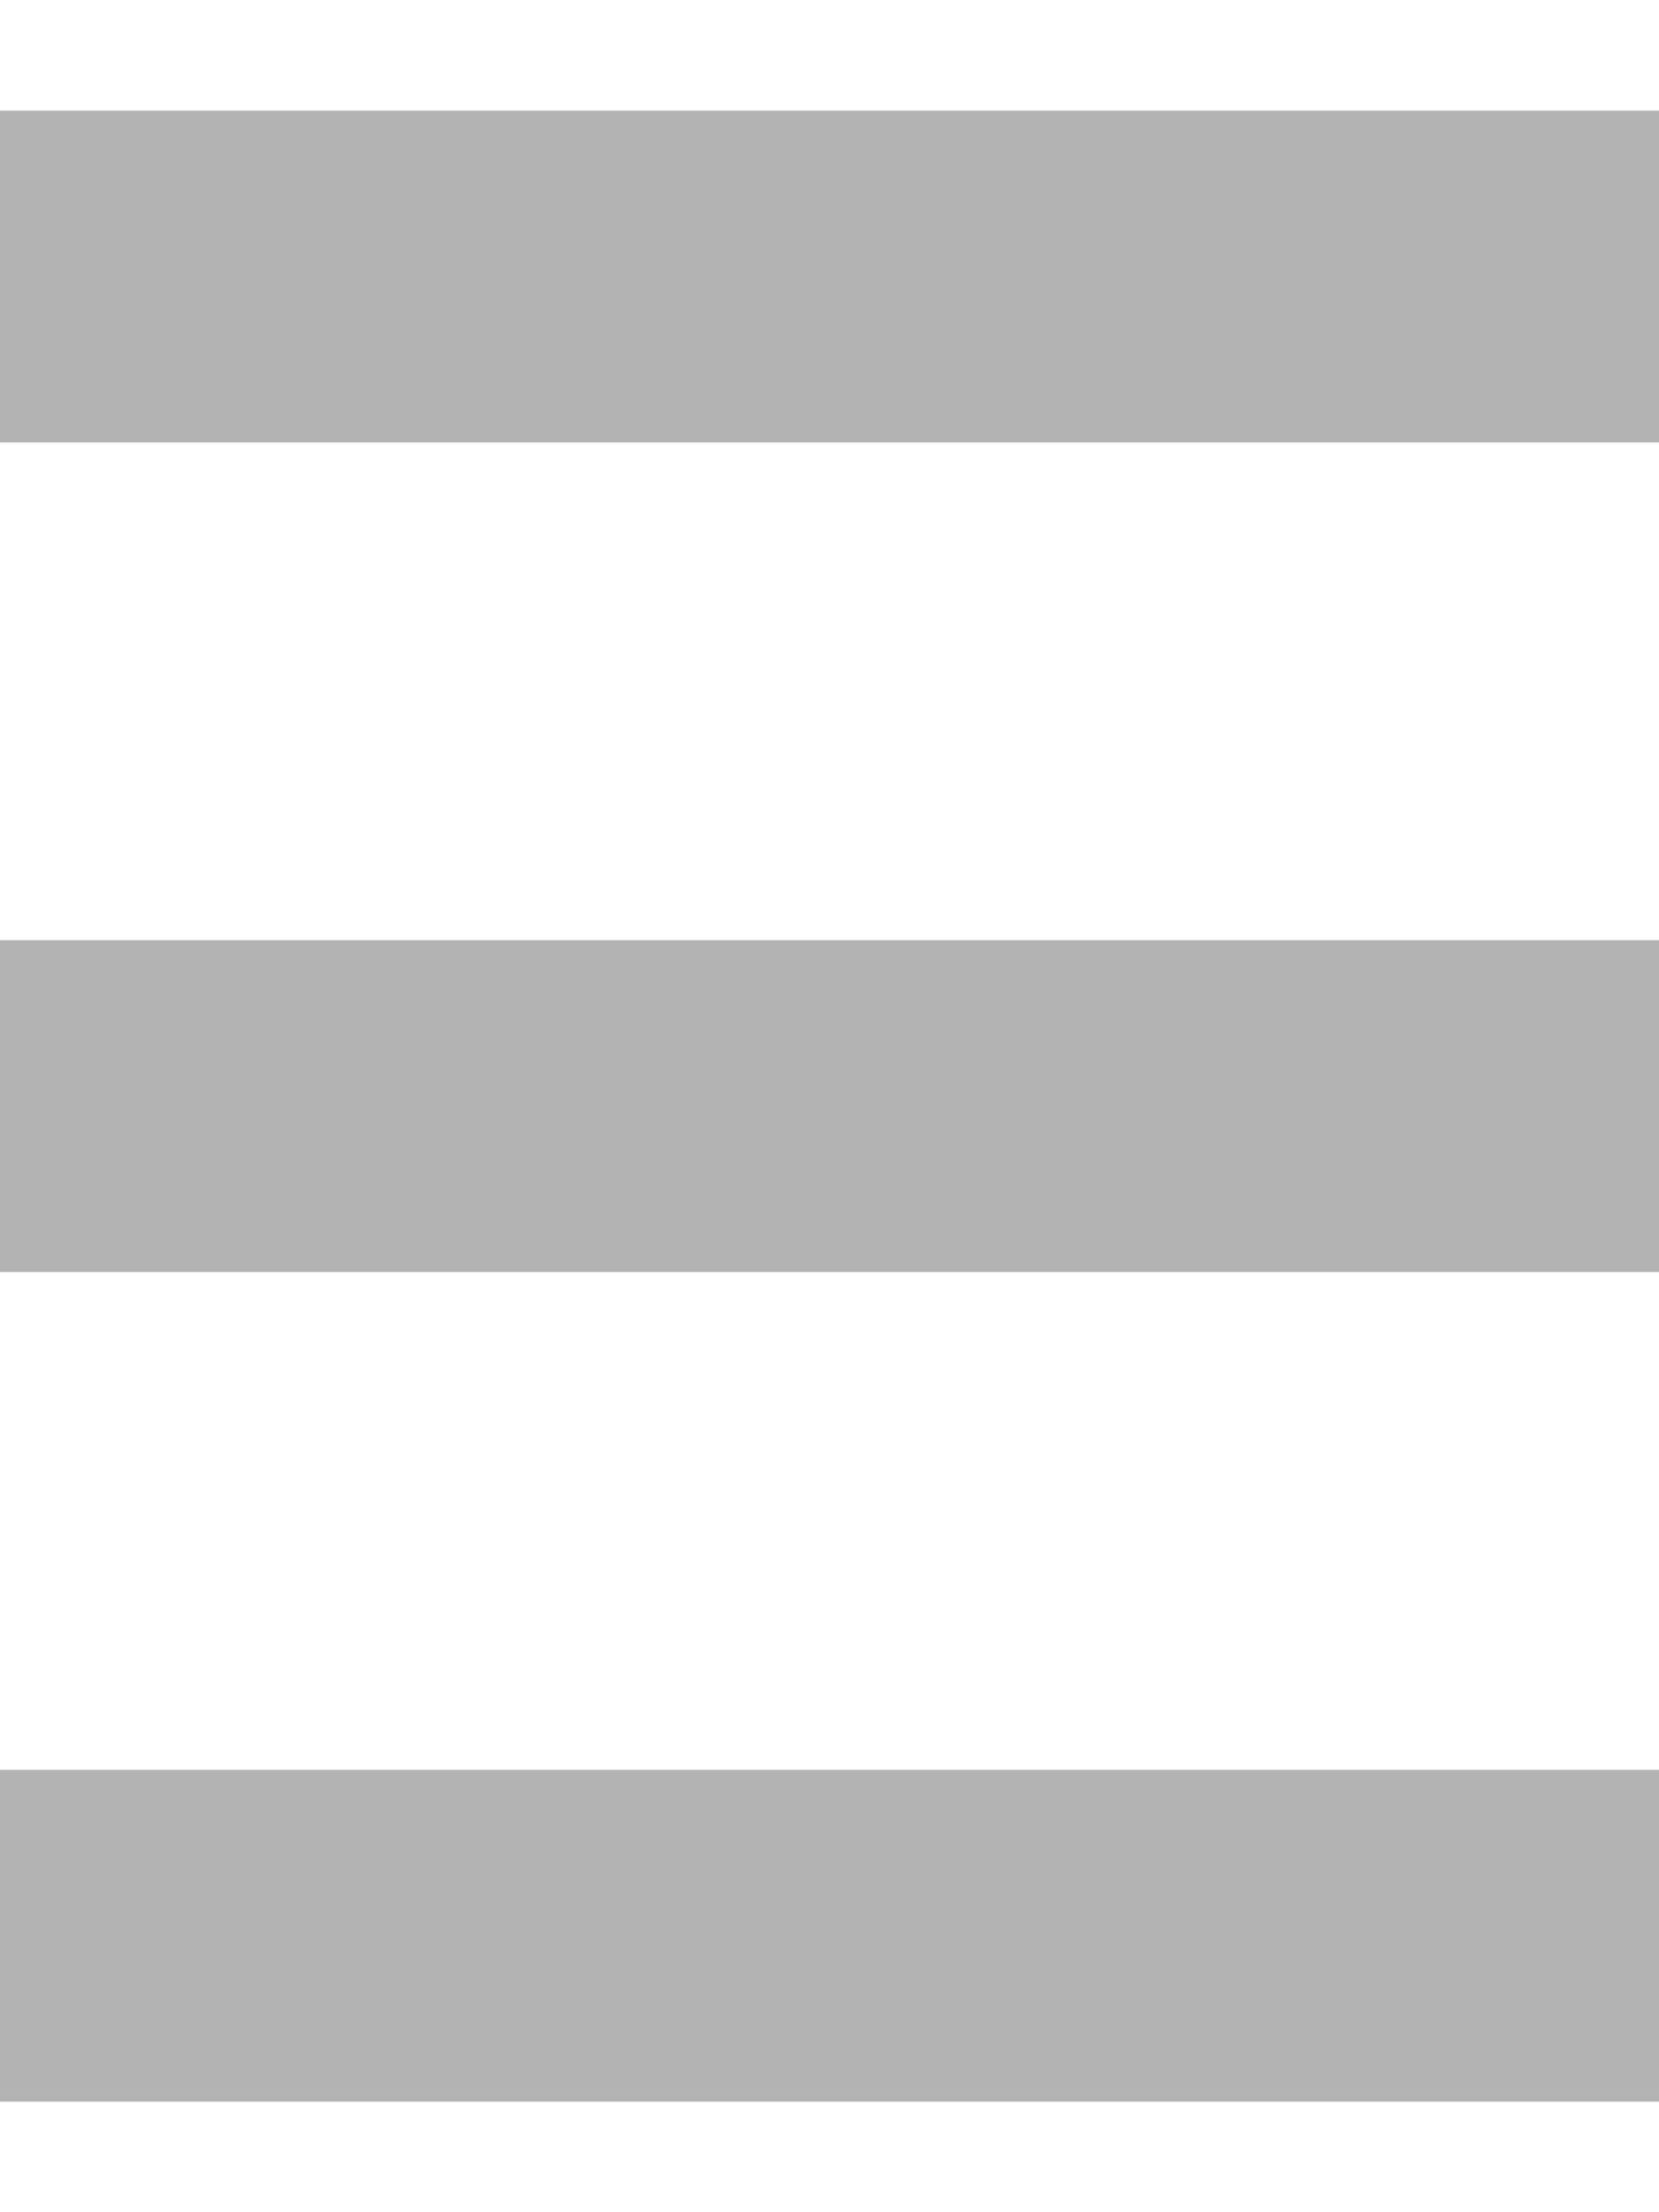 <svg width='6' height='8' viewBox='0 0 6 8' fill='none' xmlns='http://www.w3.org/2000/svg'><path fill-rule='evenodd' clip-rule='evenodd' d='M0 0.4H6V1.6H0V0.4ZM0 3.4H6V4.6H0V3.4ZM6 6.4H0V7.6H6V6.4Z' fill='black' fill-opacity='0.3'/></svg>